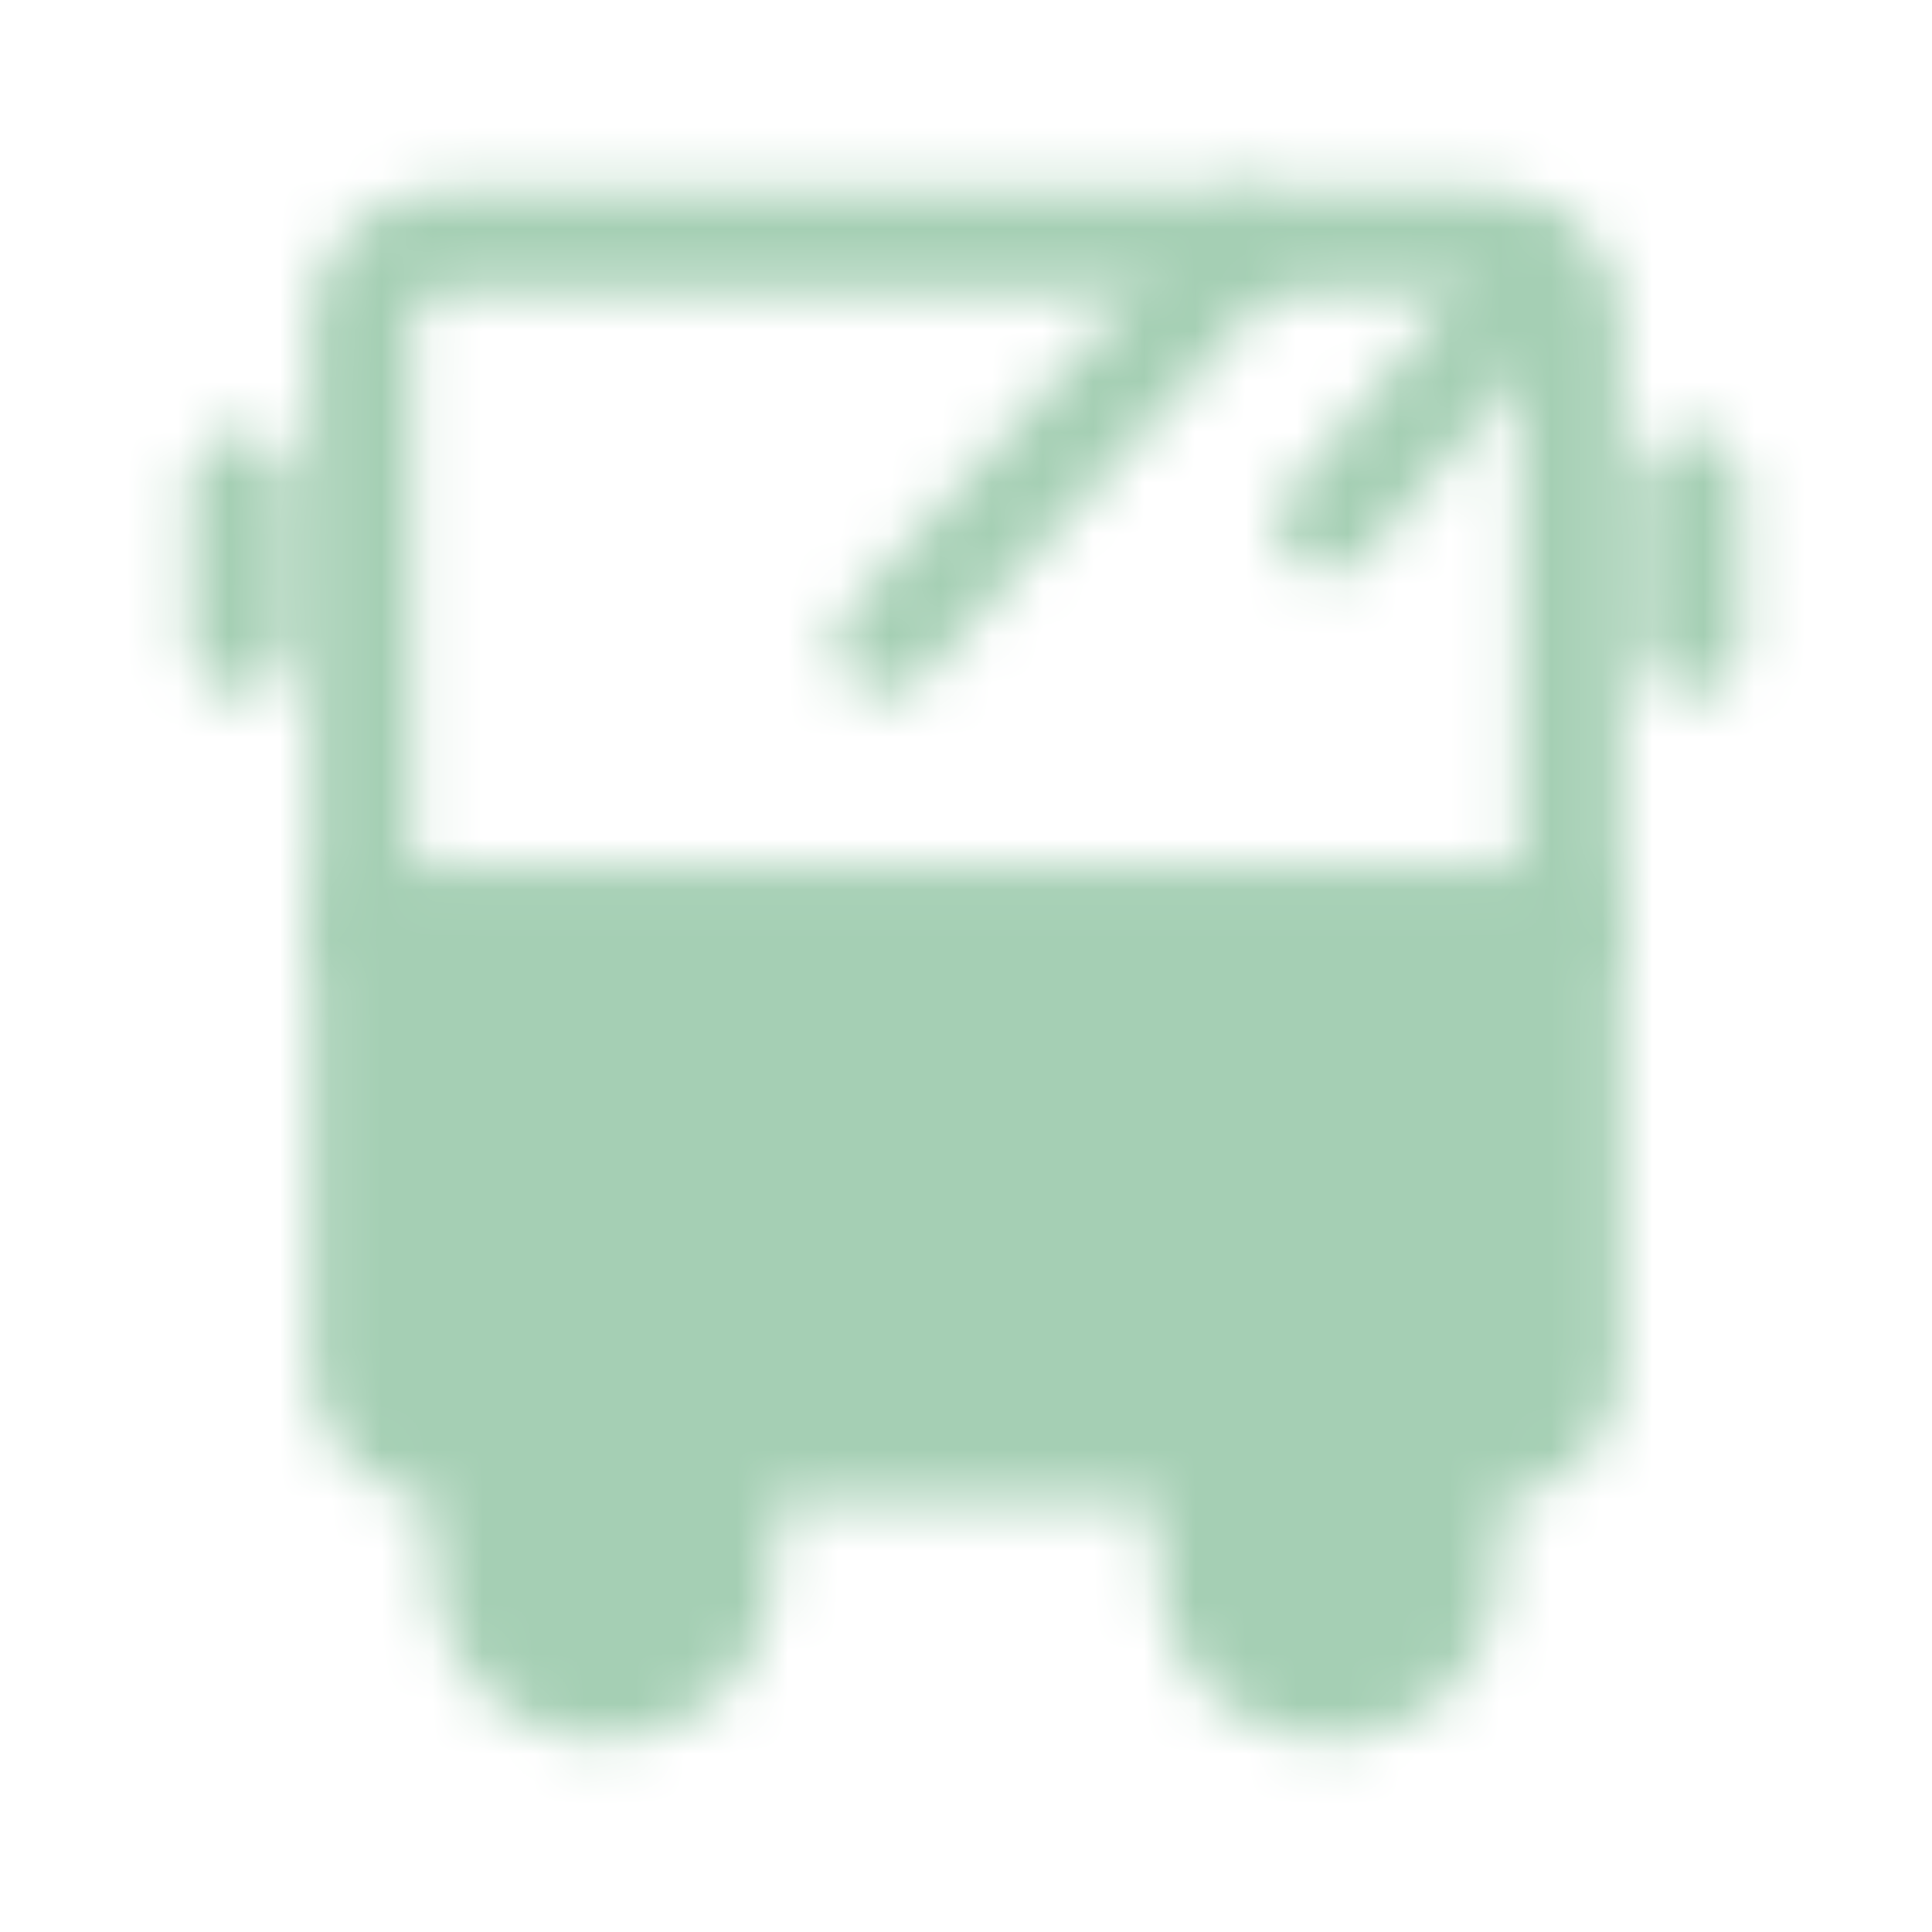 <svg xmlns="http://www.w3.org/2000/svg" width="38" height="38" viewBox="0 0 38 38" fill="none">
  <mask id="mask0_8367_459" style="mask-type:luminance" maskUnits="userSpaceOnUse" x="3" y="3" width="32" height="32">
    <path d="M7.125 18.208H30.875V26.917C30.875 27.337 30.708 27.739 30.411 28.036C30.114 28.333 29.712 28.5 29.292 28.5H8.708C8.288 28.5 7.886 28.333 7.589 28.036C7.292 27.739 7.125 27.337 7.125 26.917V18.208Z" fill="white" stroke="white" stroke-width="2" stroke-linejoin="round"/>
    <path d="M7.125 6.333C7.125 5.913 7.292 5.511 7.589 5.214C7.886 4.917 8.288 4.75 8.708 4.75H29.292C29.712 4.75 30.114 4.917 30.411 5.214C30.708 5.511 30.875 5.913 30.875 6.333V18.208H7.125V6.333Z" stroke="white" stroke-width="2" stroke-linejoin="round"/>
    <path d="M11.875 33.25C11.245 33.25 10.641 33 10.196 32.554C9.75 32.109 9.5 31.505 9.5 30.875V28.5H14.25V30.875C14.25 31.505 14 32.109 13.554 32.554C13.109 33 12.505 33.25 11.875 33.25ZM26.125 33.25C25.495 33.25 24.891 33 24.446 32.554C24 32.109 23.75 31.505 23.75 30.875V28.5H28.5V30.875C28.5 31.505 28.25 32.109 27.804 32.554C27.359 33 26.755 33.25 26.125 33.25Z" fill="white" stroke="white" stroke-width="2" stroke-linecap="round" stroke-linejoin="round"/>
    <path d="M4.75 9.5V12.667M33.25 9.5V12.667" stroke="white" stroke-width="2" stroke-linecap="round"/>
    <path d="M11.875 25.333C12.749 25.333 13.458 24.625 13.458 23.75C13.458 22.876 12.749 22.167 11.875 22.167C11.001 22.167 10.292 22.876 10.292 23.75C10.292 24.625 11.001 25.333 11.875 25.333Z" fill="black"/>
    <path d="M26.125 25.333C27 25.333 27.708 24.625 27.708 23.75C27.708 22.876 27 22.167 26.125 22.167C25.251 22.167 24.542 22.876 24.542 23.75C24.542 24.625 25.251 25.333 26.125 25.333Z" fill="black"/>
    <path d="M24.542 4.75L17.417 12.667M30.083 5.542L26.125 10.292" stroke="white" stroke-width="2" stroke-linecap="round"/>
  </mask>
  <g mask="url(#mask0_8367_459)">
    <path d="M0 0H38V38H0V0Z" fill="#A5CFB4"/>
  </g>
</svg>